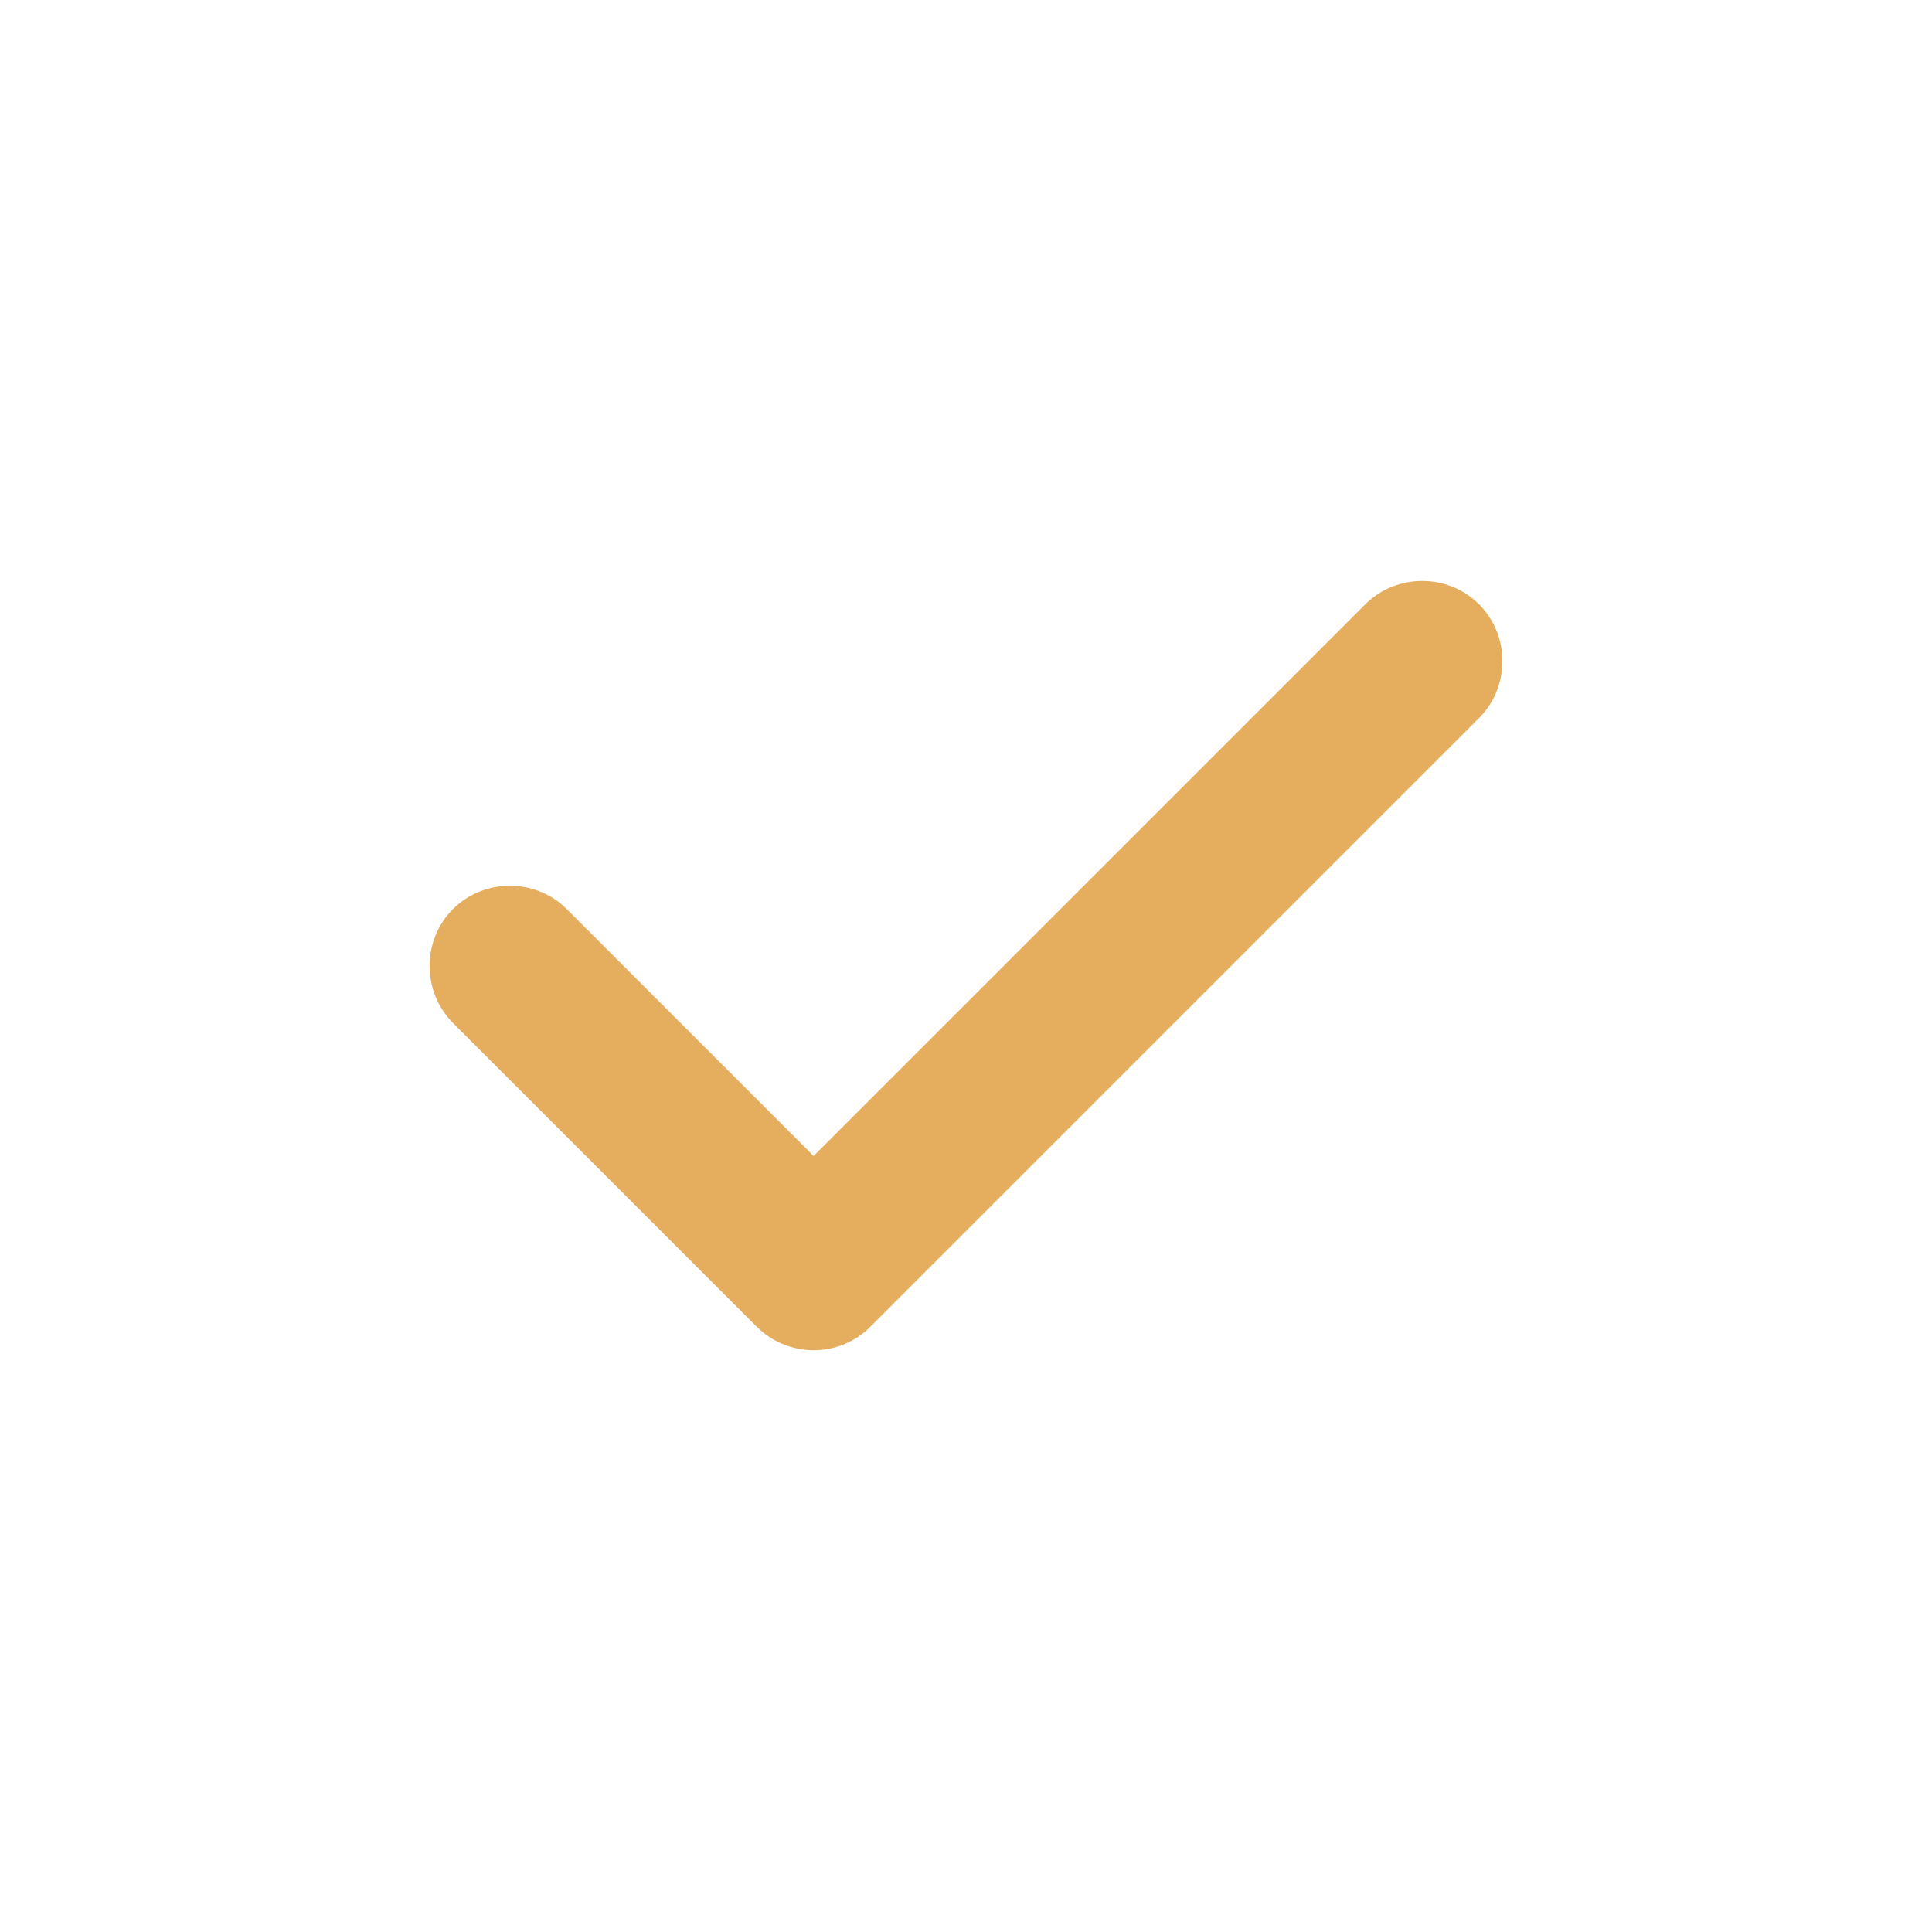 <svg width="24" height="24" viewBox="0 0 24 24" fill="none" xmlns="http://www.w3.org/2000/svg">
<path d="M10.107 16.773C9.84 16.773 9.587 16.667 9.4 16.48L5.627 12.707C5.24 12.32 5.24 11.68 5.627 11.293C6.013 10.907 6.653 10.907 7.04 11.293L10.107 14.36L16.96 7.507C17.347 7.12 17.987 7.12 18.373 7.507C18.76 7.893 18.76 8.533 18.373 8.92L10.813 16.48C10.627 16.667 10.373 16.773 10.107 16.773Z" fill="#E5AD5E"/>
</svg>
